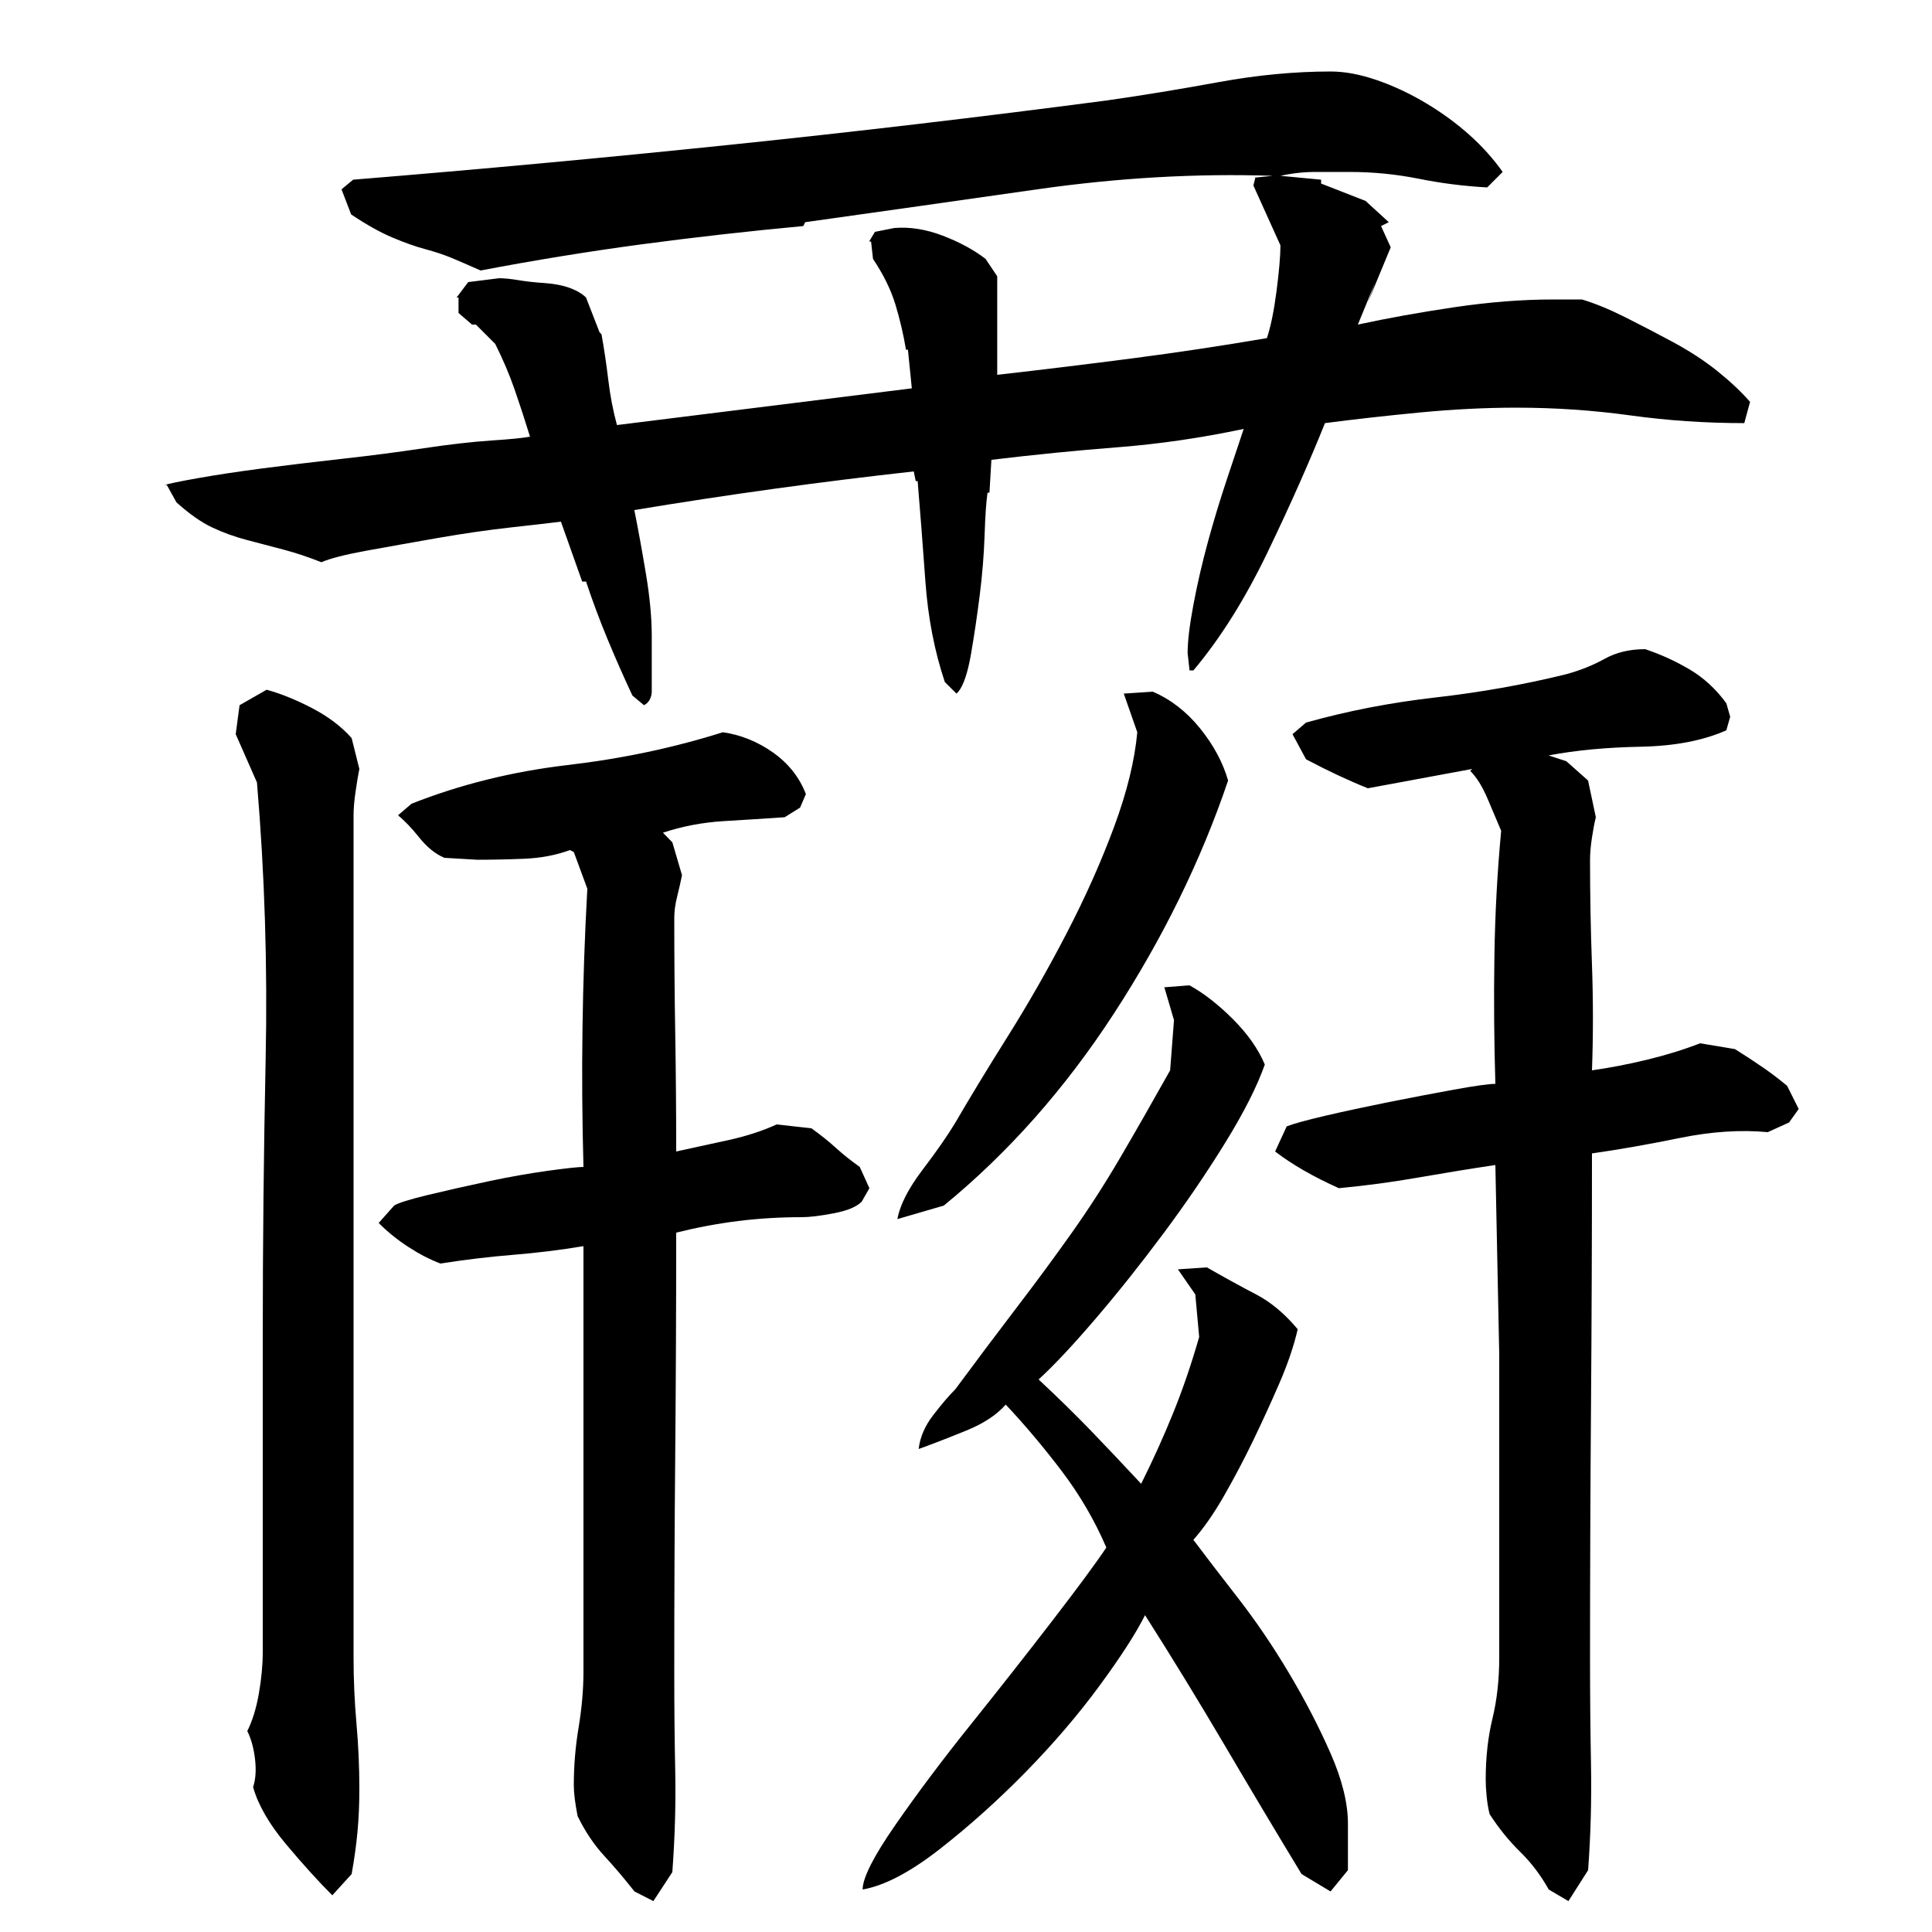 <?xml version="1.0" encoding="utf-8"?>
<!-- Generator: Adobe Illustrator 16.0.0, SVG Export Plug-In . SVG Version: 6.00 Build 0)  -->
<!DOCTYPE svg PUBLIC "-//W3C//DTD SVG 1.1//EN" "http://www.w3.org/Graphics/SVG/1.1/DTD/svg11.dtd">
<svg version="1.1" id="图层_1" xmlns="http://www.w3.org/2000/svg" xmlns:xlink="http://www.w3.org/1999/xlink" x="0px" y="0px"
	 width="1000px" height="1000px" viewBox="0 0 1000 1000" enable-background="new 0 0 1000 1000" xml:space="preserve">
<path d="M658.768,91.006c-39.344-1.328-80,1-122,7s-82,11.672-120,17l-1,2c-28.672,2.672-56.672,5.844-84,9.5
	c-27.344,3.672-55,8.172-83,13.5c-6-2.656-11-4.828-15-6.5c-4-1.656-8.5-3.156-13.5-4.5c-5-1.328-10.672-3.328-17-6
	c-6.344-2.656-13.5-6.656-21.5-12l-5-13l6-5c65.328-5.328,130.156-11.328,194.5-18c64.328-6.656,129.5-14.328,195.5-23
	c18.656-2.656,38-5.828,58-9.5c20-3.656,39.328-5.5,58-5.5c7.328,0,15.328,1.5,24,4.5c8.656,3,17.156,7,25.5,12
	c8.328,5,15.828,10.5,22.5,16.5c6.656,6,12.328,12.344,17,19l-8,8c-12-0.656-23.844-2.156-35.5-4.5c-11.672-2.328-23.5-3.5-35.5-3.5
	c-6,0-12,0-18,0s-12,0.672-18,2l21.031,2v2l23.031,9l12,11l-4,2l5,11l-12,29l4.016-11l-9.016,22c15.328-3.328,32-6.328,50-9
	c18-2.656,35-4,51-4h15c6.656,2,14,5,22,9s16.328,8.344,25,13c8.656,4.672,16.328,9.672,23,15c6.656,5.344,12.328,10.672,17,16
	l-3,11c-20,0-39.672-1.328-59-4c-19.344-2.656-39-4-59-4c-16,0-32.672,0.844-50,2.5c-17.344,1.672-33.688,3.5-49.031,5.5
	c-8.016,20-17.859,42.172-29.547,66.5c-11.688,24.344-24.531,44.844-38.547,61.5h-2l-1-9c0-6,1-14.328,3-25
	c2-10.656,4.5-21.5,7.5-32.5s6.344-22,10.016-33s6.516-19.5,8.516-25.5c-22.109,4.672-43.875,7.844-65.297,9.5
	c-21.438,1.672-43.203,3.844-65.297,6.5l-1,17h-1c-0.688,4.672-1.188,12-1.516,22c-0.344,10-1.172,20.344-2.516,31
	c-1.344,10.672-2.844,20.844-4.516,30.5c-1.688,9.672-3.859,16.172-6.531,19.5l-1,1l-6.031-6c-5.359-16-8.703-33.328-10.047-52
	c-1.344-18.656-2.672-36-4.016-52h-1l-1.016-5c-24.109,2.672-48.219,5.672-72.328,9c-24.109,3.344-48.203,7-72.297,11
	c2,10,4,21,6,33s3.016,22.672,3.016,32v29c0,1.344-0.344,2.672-1,4c-0.672,1.344-1.672,2.344-3.016,3l-6-5
	c-4.672-10-9-19.828-13-29.5c-4-9.656-7.672-19.5-11-29.5h-2l-11-31c-5.344,0.672-14,1.672-26,3c-12,1.344-24.672,3.172-38,5.5
	c-13.344,2.344-25.5,4.5-36.5,6.5s-18.844,4-23.5,6c-6.672-2.656-13.172-4.828-19.5-6.5c-6.344-1.656-12.672-3.328-19-5
	c-6.344-1.656-12.344-3.828-18-6.5c-5.672-2.656-11.844-7-18.5-13l-5-9h-1c2-0.656,7.656-1.828,17-3.5
	c9.328-1.656,20.328-3.328,33-5c12.656-1.656,26.5-3.328,41.5-5c15-1.656,29.156-3.5,42.5-5.5c13.328-2,25-3.328,35-4
	c10-0.656,16.656-1.328,20-2c-2.672-8.656-5.344-16.828-8-24.5c-2.672-7.656-6-15.5-10-23.5l-10-10h-2l-7-6v-8h-1l6-8l16-2
	c2.656,0,6,0.344,10,1c4,0.672,8.5,1.172,13.5,1.5c5,0.344,9.328,1.172,13,2.5c3.656,1.344,6.5,3,8.5,5l7,18l1,1
	c1.328,7.344,2.5,15.172,3.5,23.5c1,8.344,2.5,16.172,4.5,23.5l152.625-19l-2.016-20h-1c-1.344-8-3.172-15.828-5.516-23.5
	c-2.344-7.656-6.203-15.5-11.563-23.5l-1-9h-1l3-5l10.047-2c8.031-0.656,16.406,0.672,25.109,4c8.703,3.344,16.078,7.344,22.109,12
	l6.031,9v51c23.438-2.656,46.703-5.5,69.813-8.5c23.094-3,46.359-6.5,69.781-10.5c2-6,3.656-14.156,5-24.5
	c1.328-10.328,2-18.156,2-23.5l-14-31l1-4h-1L658.768,91.006z M136.002,691.006c0-47.328,0.5-95,1.5-143s-0.5-95.656-4.5-143l-11-25
	l2-15l14-8c7.328,2,15.156,5.172,23.5,9.5c8.328,4.344,15.156,9.5,20.5,15.5l4,16c-0.672,3.344-1.344,7.344-2,12
	c-0.672,4.672-1,8.672-1,12v436c0,11.344,0.5,22.672,1.5,34s1.5,22.656,1.5,34c0,8-0.344,15.5-1,22.5c-0.672,7-1.672,14.156-3,21.5
	l-10,11c-7.344-7.344-15.344-16.172-24-26.5c-8.672-10.344-14.344-20.172-17-29.5c1.328-4,1.656-8.844,1-14.5
	c-0.672-5.672-2-10.5-4-14.5c2.656-5.344,4.656-11.828,6-19.5c1.328-7.656,2-14.828,2-21.5V691.006z M302.002,604.006
	c-0.672-24-0.844-48-0.5-72c0.328-24,1.156-48,2.5-72l-7-19l-2-1c-7.344,2.672-15.344,4.172-24,4.5c-8.672,0.344-16.672,0.5-24,0.5
	l-17-1c-4.672-2-9-5.5-13-10.5s-7.672-8.828-11-11.5l7-6c25.328-10,52.203-16.656,80.641-20c28.422-3.328,55.25-9,80.484-17
	c9.328,1.344,18,4.844,26,10.5c8,5.672,13.656,12.844,17,21.5l-3,7l-8,5c-10,0.672-20.5,1.344-31.5,2c-11,0.672-21.5,2.672-31.5,6
	l4.891,5l4.984,17c-0.672,3.344-1.5,7-2.5,11s-1.5,7.672-1.5,11c0,20,0.156,40,0.5,60c0.328,20,0.5,40.344,0.5,61
	c9.328-2,18.5-4,27.5-6s17.156-4.656,24.5-8l18,2c4.656,3.344,8.828,6.672,12.5,10c3.656,3.344,7.828,6.672,12.5,10l5,11l-4,7
	c-2.672,2.672-7.5,4.672-14.5,6c-7,1.344-12.5,2-16.5,2c-11.344,0-22.344,0.672-33,2c-10.672,1.344-21.344,3.344-32,6
	c0,38.672-0.172,76.672-0.5,114c-0.344,37.344-0.5,75.344-0.5,114c0,17.344,0.156,34.328,0.5,51c0.328,16.656-0.172,34-1.5,52
	l-9.813,15l-9.797-5c-5.25-6.672-10.484-12.844-15.703-18.5c-5.234-5.672-9.813-12.5-13.719-20.5c-1.313-6.672-1.969-12-1.969-16
	c0-10,0.828-20,2.5-30c1.656-10,2.5-19.656,2.5-29v-148v-72c-12,2-24.172,3.5-36.5,4.5c-12.344,1-24.844,2.5-37.5,4.5
	c-5.344-2-10.844-4.828-16.5-8.5c-5.672-3.656-10.844-7.828-15.5-12.5l8-9c2-1.328,7.828-3.156,17.5-5.5c9.656-2.328,20-4.656,31-7
	c11-2.328,21.328-4.156,31-5.5C293.158,604.678,299.33,604.006,302.002,604.006z M592.674,836.006
	c-4.688,9.344-12.531,21.5-23.547,36.5s-23.703,29.828-38.047,44.5c-14.359,14.656-29.219,28-44.563,40s-28.688,19-40.016,21
	c0-6,5.656-17.172,17-33.5c11.328-16.344,24.344-33.672,39.031-52s28.719-36.156,42.063-53.5c13.344-17.328,22.703-30,28.047-38
	c-6.016-14-13.688-27.156-23.031-39.5c-9.344-12.328-19.031-23.828-29.047-34.5c-4.672,5.344-11.516,9.844-20.531,13.5
	c-9.016,3.672-17.188,6.844-24.531,9.5c0.656-6,3.156-11.828,7.5-17.5c4.344-5.656,8.188-10.156,11.531-13.5
	c11.344-15.328,21.844-29.328,31.531-42c9.688-12.656,19.031-25.328,28.047-38c9-12.656,17.516-25.828,25.531-39.5
	c8-13.656,16.672-28.828,26.016-45.5l2-26l-5-17l13-1c7.328,4,14.828,9.844,22.5,17.5c7.656,7.672,13.156,15.5,16.5,23.5
	c-4,11.344-10.844,24.844-20.5,40.5c-9.672,15.672-20.344,31.344-32.016,47c-11.672,15.672-23.344,30.344-35.031,44
	c-11.688,13.672-21.531,24.172-29.531,31.5c10.016,9.344,19.203,18.344,27.547,27c8.344,8.672,16.844,17.672,25.531,27
	c6-12,11.516-24.156,16.516-36.5c5-12.328,9.516-25.5,13.516-39.5l-2-22l-9-13l15-1c9.328,5.344,17.828,10,25.5,14
	c7.656,4,14.828,10,21.5,18c-2,8.672-5.172,18-9.5,28c-4.344,10-8.844,19.844-13.5,29.5c-4.672,9.672-9.672,19.172-15,28.5
	c-5.344,9.344-10.672,17-16,23c6,8,13.656,18,23,30c9.328,12,18.156,25,26.5,39c8.328,14,15.5,27.828,21.5,41.5
	c6,13.656,9,25.828,9,36.5v24l-9,11l-15-9c-13.344-22-26.672-44.344-40-67C620.346,880.35,606.674,858.006,592.674,836.006z
	 M464.486,631.006c1.328-7.328,5.672-15.828,13.016-25.5c7.344-9.656,13.016-17.828,17.031-24.5
	c7.344-12.656,16.344-27.5,27.031-44.5s20.859-34.828,30.547-53.5c9.688-18.656,17.859-37,24.531-55s10.672-34.328,12.016-49l-7-20
	l15-1c9.328,4,17.5,10.344,24.5,19c7,8.672,11.828,17.672,14.5,27c-14,41.344-33.688,81.5-59.031,120.5
	c-25.359,39-54.734,72.172-88.109,99.5L464.486,631.006z M898.002,543.006c5.328,3.344,10.156,6.5,14.5,9.5
	c4.328,3,8.5,6.172,12.5,9.5l6,12l-5,7l-11,5c-14-1.328-29.172-0.328-45.5,3c-16.344,3.344-31.5,6-45.5,8c0,43.344-0.172,87-0.5,131
	c-0.344,44-0.5,87.672-0.5,131c0,18,0.156,36.156,0.5,54.5c0.328,18.328-0.172,36.5-1.5,54.5l-10.188,16l-10.203-6
	c-4.078-7.344-9-13.844-14.781-19.5c-5.781-5.672-11.047-12.172-15.797-19.5c-0.688-2.672-1.188-5.672-1.531-9
	c-0.344-3.344-0.5-6.344-0.5-9c0-11.344,1.156-21.844,3.5-31.5c2.328-9.656,3.5-20.156,3.5-31.5v-157l-2-98
	c-13.344,2-26.672,4.172-40,6.5c-13.344,2.344-27,4.172-41,5.5c-13.344-6-24.344-12.328-33-19l6-13c3.328-1.328,10-3.156,20-5.5
	c10-2.328,20.828-4.656,32.5-7c11.656-2.328,23-4.5,34-6.5s18.156-3,21.5-3c-0.672-22-0.844-44-0.5-66c0.328-22,1.5-43.656,3.5-65
	c-2-4.656-4.344-10.156-7-16.5c-2.672-6.328-5.672-11.156-9-14.5l1-1l-54,10c-10-4-20.672-9-32-15l-7-13l7-6
	c21.328-6,43.656-10.328,67-13c23.344-2.656,45.859-6.656,67.547-12c7.328-2,14-4.656,20-8c6-3.328,13-5,21-5
	c8,2.672,15.656,6.172,23,10.5c7.328,4.344,13.656,10.172,19,17.5l2,7l-2,7c-12,5.344-26.844,8.172-44.5,8.5
	c-17.672,0.344-33.5,1.844-47.5,4.5l9.188,3l11.25,10l4.016,19c-0.672,2.672-1.344,6.172-2,10.5c-0.672,4.344-1,8.172-1,11.5
	c0,18,0.328,36.172,1,54.5c0.656,18.344,0.656,36.5,0,54.5c9.328-1.328,18.828-3.156,28.5-5.5c9.656-2.328,18.828-5.156,27.5-8.5
	L898.002,543.006z"/>
</svg>
